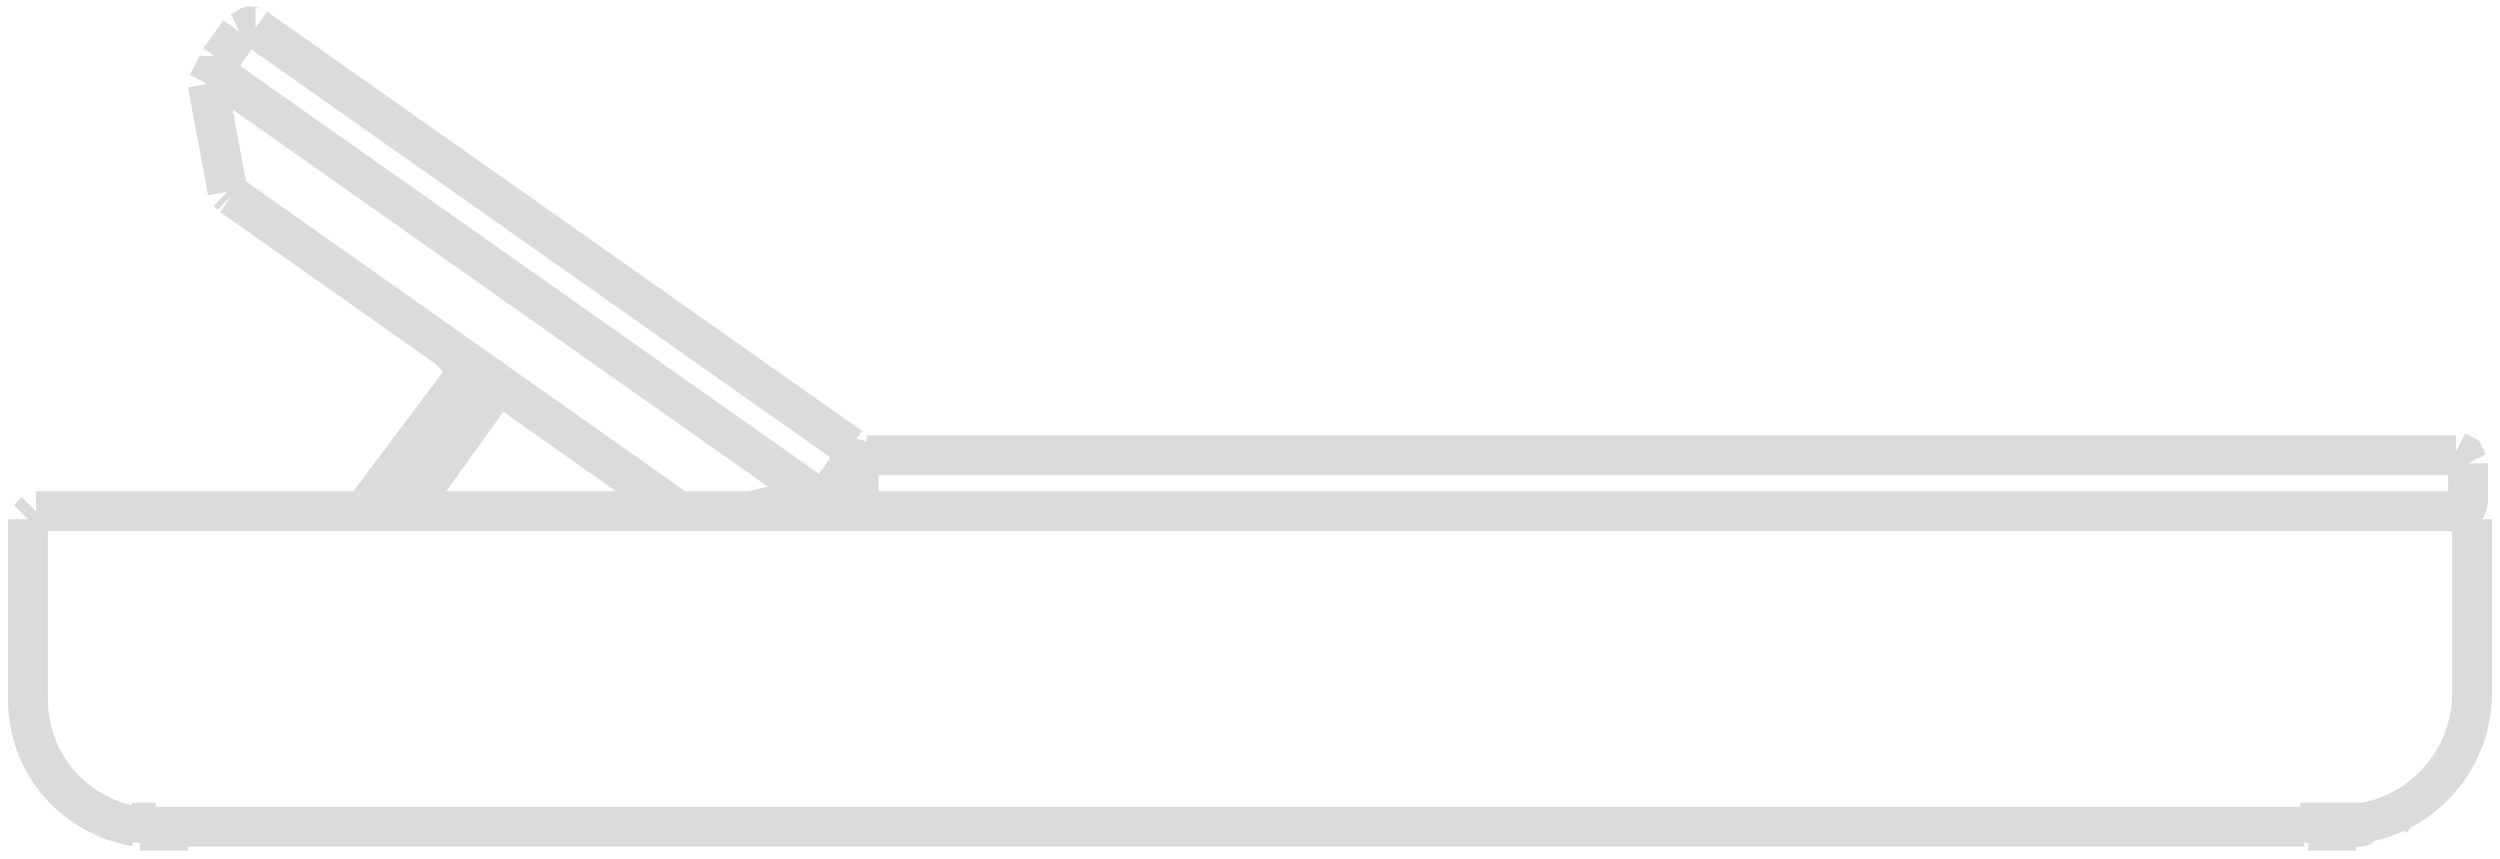 <svg xmlns="http://www.w3.org/2000/svg" width="62.6" height="21.5"><path d="M3.4 20.6c0 .1 0 .1 0 0 0 .1 0 .1 0 0 0 .1 0 .1 0 0m55.7.1c.1 0 .1 0 0 0 .1-.1.1-.1 0 0 .1-.1.1-.1 0 0 .1-.1.1-.1 0 0 .1-.1.1-.1 0 0 .1-.1.1-.1 0 0 .1-.1.1-.1 0 0 .1-.1.1-.1 0 0 .1-.1.1-.1 0 0 .1-.1.1-.1 0 0 .1-.1.1-.1 0 0m-37.8-8.9s.1 0 0 0c.1 0 .1 0 0 0 .1 0 .1 0 0 0 .1 0 .1 0 0 0m37.9 8.8c-.1 0-.1 0 0 0h-.5m0 0c-.1 0-.1 0 0 0h-1.1m-54.3 0c.1 0 .1 0 0 0 .1 0 .1 0 0 0m18.1-8.7c0-.1 0-.1 0 0m-.1-.1h-.1m.4-.4c-.1.1-.1.1 0 0-.1.1-.1.1 0 0-.1.1-.1.1 0 0l-.1.1m-.1 0c0-.1 0-.1 0 0 0-.1 0-.1 0 0 0-.1 0-.1 0 0 0-.1 0-.1 0 0 0-.1 0-.1 0 0l-.1-.1m.1.1s.1 0 0 0m-8.9-1.8l.1.1h.1m-1.1-.7c.1 0 .1 0 0 0 .1 0 .1 0 0 0 .1 0 .1 0 0 0l.1.1h.2m.2.2h.1M3.9 20.7h.4m-.9-.1h.5m56.1-.2l-.1.1m-55.1.2h-.5m.6 0h-.6M.7 13v4.5m61.2 0V13M59 20.8h-1.2m-53.1 0H3.5M6 .8l-.5.7m15.8 9.7L6.4.7m55.1 10.7H21.7M5.5 1.9l14.9 10.5m41.4.1v-.9m-41 .7l.3-.4m.4.1v.5M5.7 4.8l-.5-2.7m13.6 10.7l1.7-.4m-8.7-3.2l-2.7 3.6m1.1 0l2.3-3.2M4.9 20.7h52.8m1.3.1l.1-.1m-1.4 0l.1.1m-53.1 0l.1-.1m-1.4 0l.1.1m-2.6-8l-.1.1-.1.1m61.2 0l-.1-.1-.1-.1m-61 4.7c0 1.6 1.1 2.9 2.7 3.2m55.8-.1a3.3 3.3 0 002.7-3.2M21.5 12v-.1m-.3-.1s-.1 0 0 0m40.3 1c.2 0 .3-.1.3-.3m0-.9l-.1-.2-.2-.1M6.4.7c-.1 0-.1-.1-.2 0L6 .8m-.5.7c0 .1-.1.1 0 .2l.1.2m14.8 10.5c.1 0 .1.1.2 0l.2-.1m.7.2l.1.2.2.1m-.1-1.4l-.1.1m-.2-.2v-.1M5.5 1.9h-.2l-.1.2m.5 2.7l.1.1m55.9 7.9H.9m4.9-7.9L17 12.8" fill-rule="evenodd" clip-rule="evenodd" fill="none" stroke="#dbdbdb"/></svg>